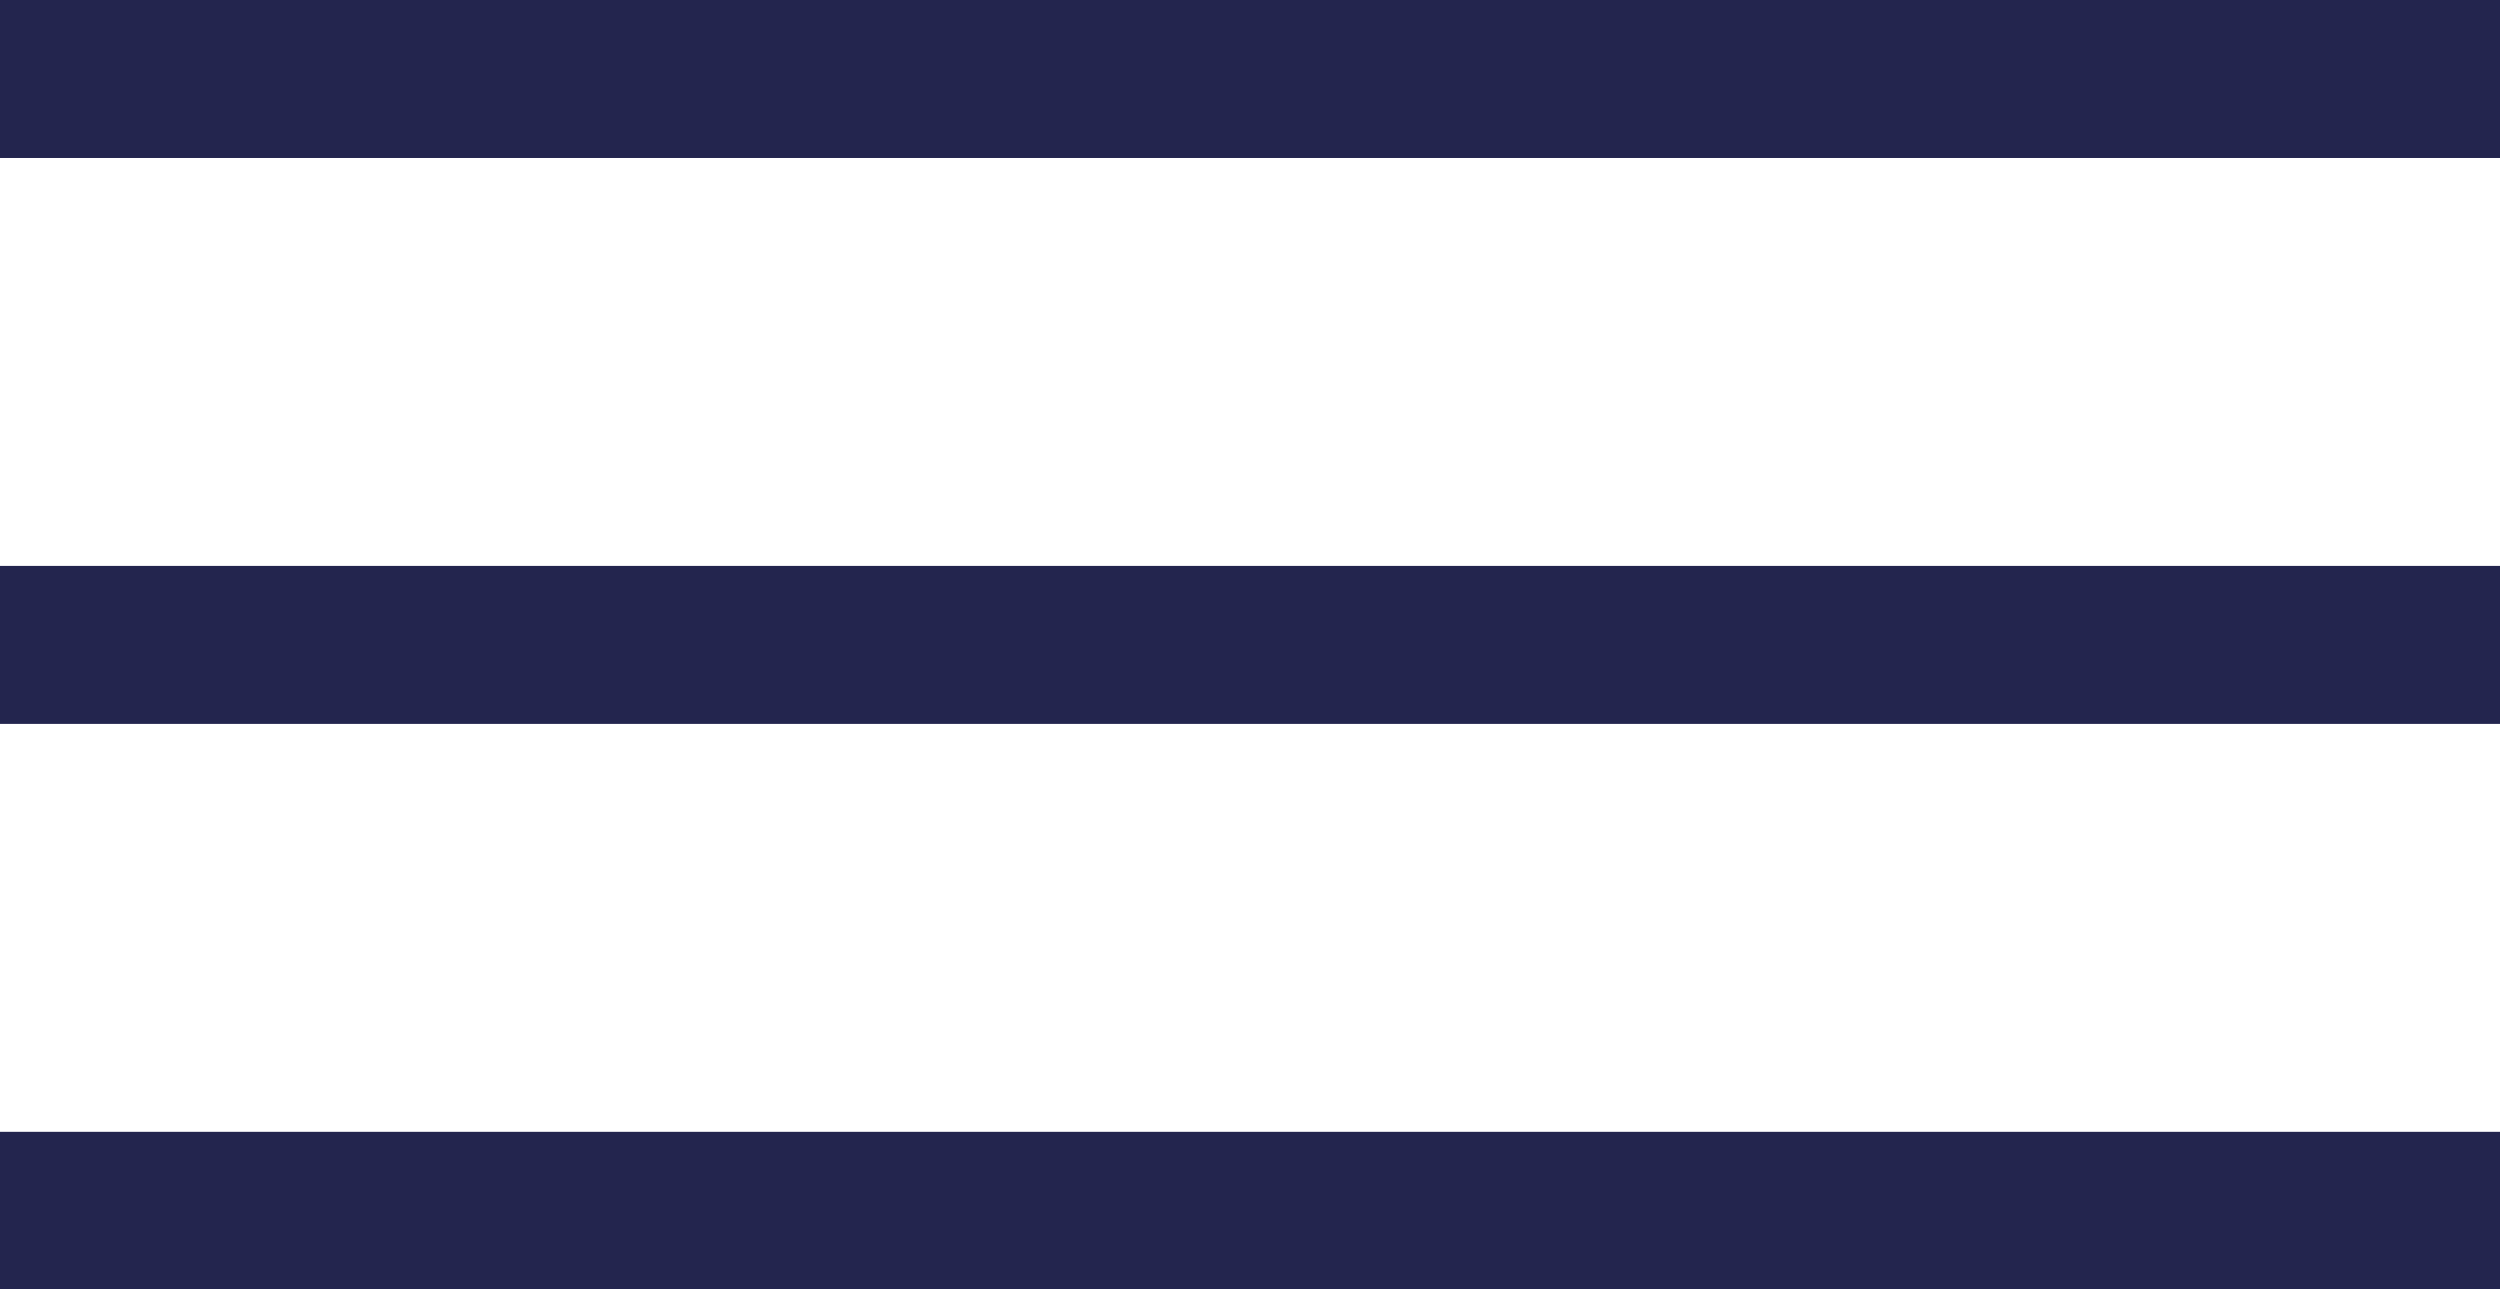<svg viewBox="0 0 40.51 20.89" xmlns="http://www.w3.org/2000/svg"><g fill="#23254e"><path d="m0 0h40.51v2.56h-40.51z"/><path d="m0 9.17h40.51v2.56h-40.51z"/><path d="m0 18.34h40.51v2.56h-40.51z"/></g></svg>